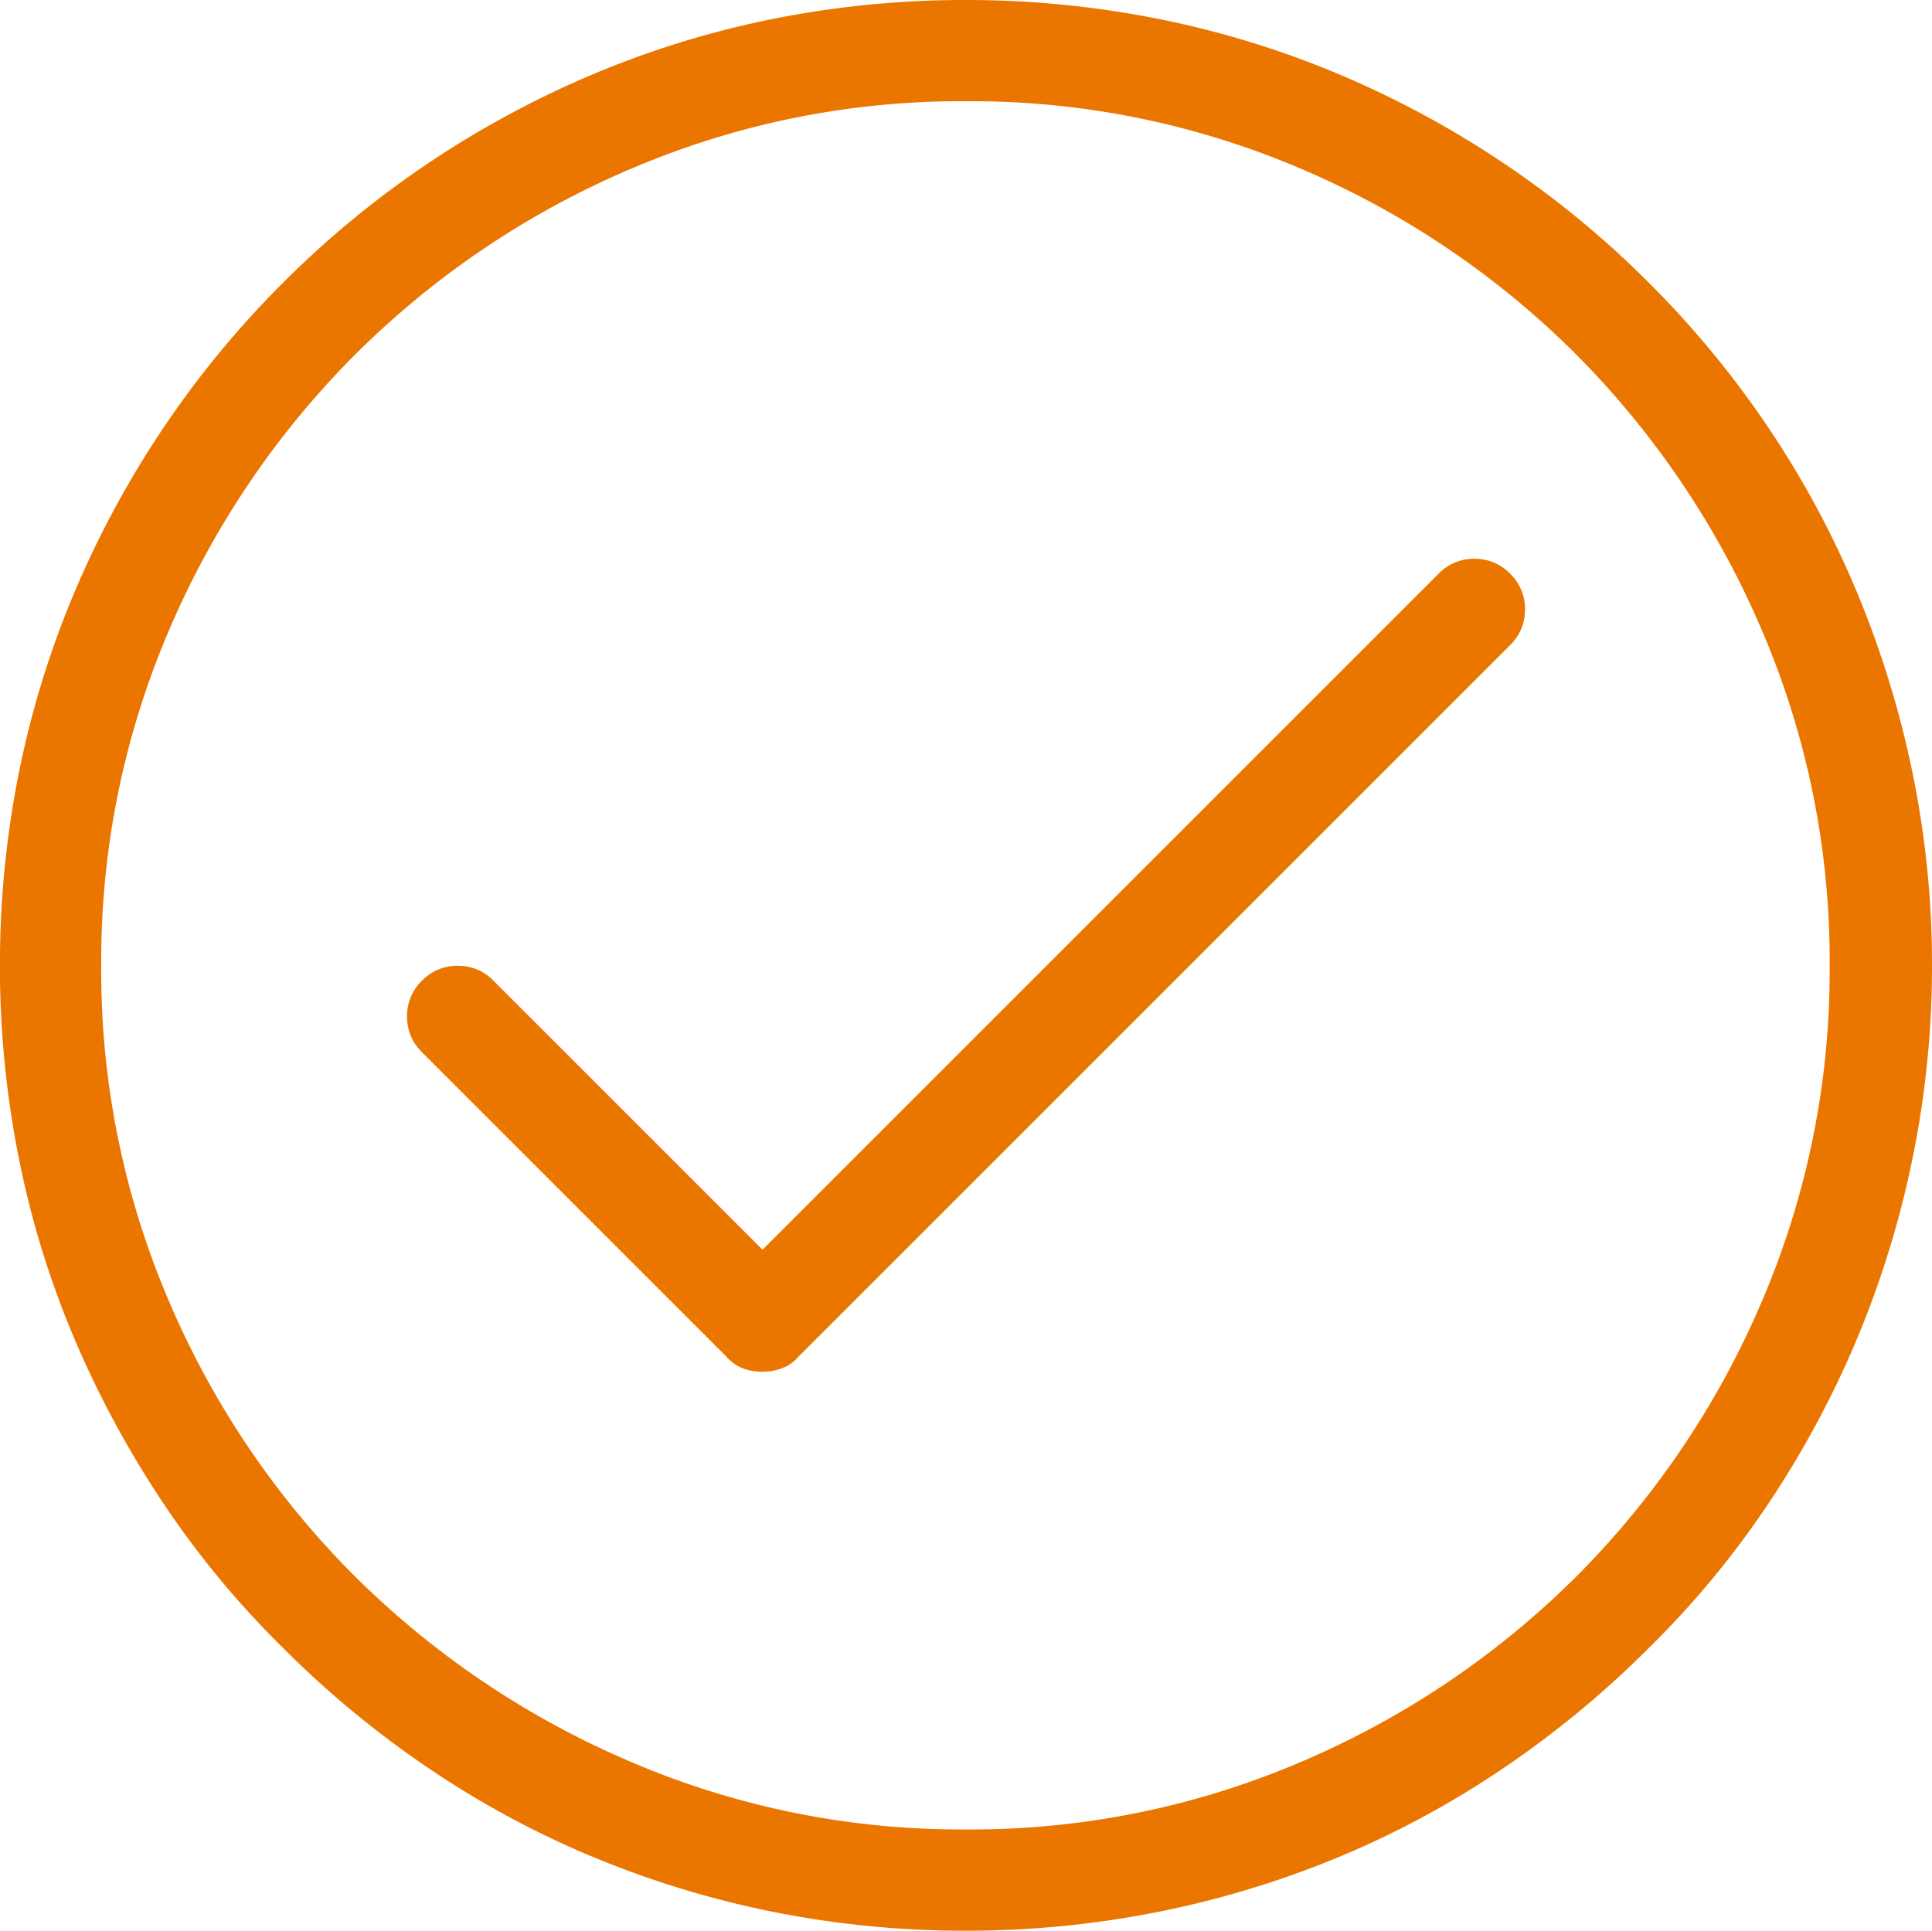 <svg xmlns="http://www.w3.org/2000/svg" width="29.693" height="29.677" viewBox="0 0 29.693 29.677">
  <g id="Group_210" data-name="Group 210" transform="translate(-2078.465 452.879)">
    <path id="Path_89" data-name="Path 89" d="M2090.389-423.484a14.793,14.793,0,0,1-2.762-.832,14.289,14.289,0,0,1-2.548-1.366,15.182,15.182,0,0,1-2.266-1.869,14.077,14.077,0,0,1-1.862-2.258,15.379,15.379,0,0,1-1.366-2.548,14.192,14.192,0,0,1-.839-2.762,15.047,15.047,0,0,1-.282-2.914,15.02,15.02,0,0,1,.282-2.922,14.42,14.42,0,0,1,.839-2.762,14.98,14.98,0,0,1,1.366-2.548,14.86,14.86,0,0,1,1.862-2.266,14.838,14.838,0,0,1,2.266-1.861,14.979,14.979,0,0,1,2.548-1.366,14.455,14.455,0,0,1,2.762-.839,15.033,15.033,0,0,1,2.922-.282,15.075,15.075,0,0,1,2.914.282,14.419,14.419,0,0,1,2.77.839,14.958,14.958,0,0,1,2.548,1.366,14.838,14.838,0,0,1,2.266,1.861,14.862,14.862,0,0,1,1.862,2.266,14.6,14.6,0,0,1,1.358,2.548,15.207,15.207,0,0,1,.839,2.762,14.653,14.653,0,0,1,.29,2.922,14.68,14.68,0,0,1-.29,2.914,14.954,14.954,0,0,1-.839,2.762,14.983,14.983,0,0,1-1.358,2.548,14.079,14.079,0,0,1-1.862,2.258,15.182,15.182,0,0,1-2.266,1.869,14.271,14.271,0,0,1-2.548,1.366,14.755,14.755,0,0,1-2.77.832,15.056,15.056,0,0,1-2.914.282A15.014,15.014,0,0,1,2090.389-423.484Zm-2.243-26.794a13.472,13.472,0,0,0-4.227,2.853,13.475,13.475,0,0,0-2.853,4.226,12.876,12.876,0,0,0-1.045,5.165,12.873,12.873,0,0,0,1.045,5.165,13.377,13.377,0,0,0,2.853,4.219,13.533,13.533,0,0,0,4.227,2.846,12.876,12.876,0,0,0,5.165,1.045,12.876,12.876,0,0,0,5.165-1.045,13.447,13.447,0,0,0,4.219-2.846,13.442,13.442,0,0,0,2.845-4.219,12.877,12.877,0,0,0,1.045-5.165,12.88,12.88,0,0,0-1.045-5.165,13.54,13.54,0,0,0-2.845-4.226,13.387,13.387,0,0,0-4.219-2.853,12.88,12.88,0,0,0-5.165-1.045A12.881,12.881,0,0,0,2088.146-450.277Zm1.74,18.432a.609.609,0,0,1-.252-.176l-4.684-4.684a.749.749,0,0,1-.229-.549.75.75,0,0,1,.229-.55.749.749,0,0,1,.549-.229.75.75,0,0,1,.55.229l4.135,4.135,10.391-10.391a.75.75,0,0,1,.55-.229.749.749,0,0,1,.549.229.75.75,0,0,1,.229.549.749.749,0,0,1-.229.549l-10.94,10.94a.609.609,0,0,1-.252.176.852.852,0,0,1-.3.053A.851.851,0,0,1,2089.886-431.845Z" transform="translate(0 0)" fill="#ea7600"/>
  </g>
</svg>
